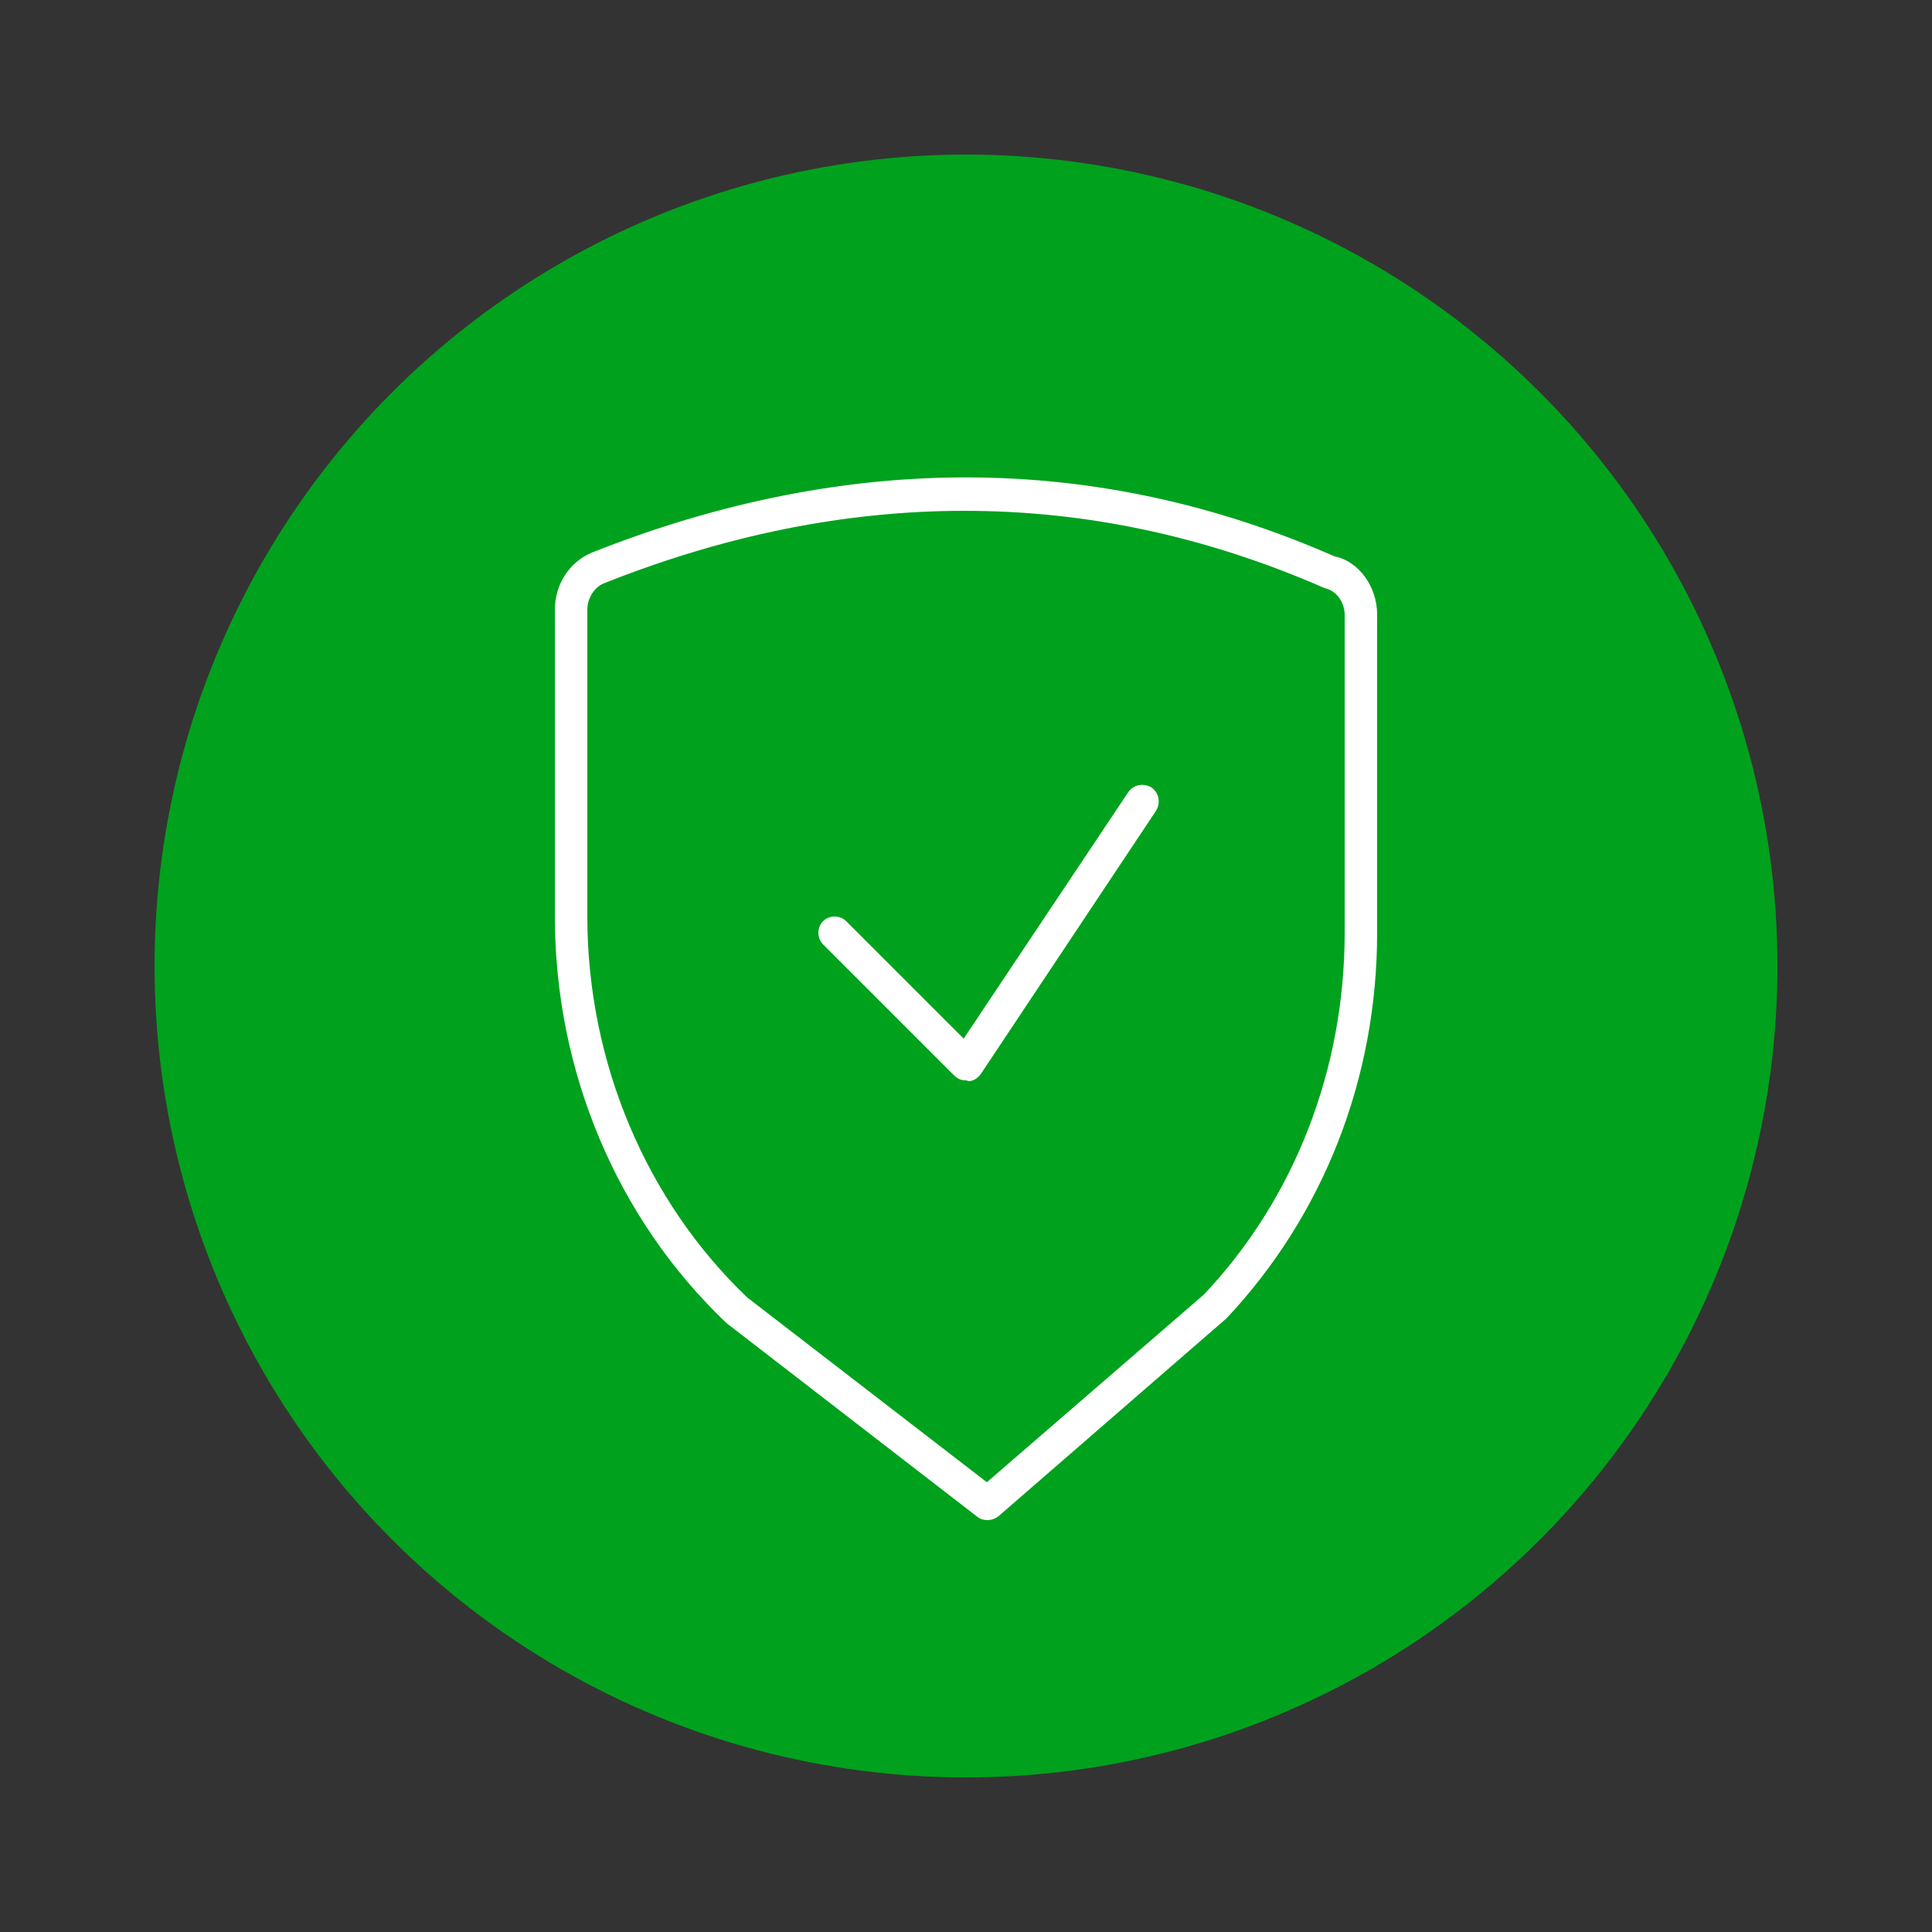 <?xml version="1.0" encoding="utf-8"?>
<!-- Generator: Adobe Illustrator 28.0.0, SVG Export Plug-In . SVG Version: 6.00 Build 0)  -->
<svg version="1.1" id="Layer_1" xmlns="http://www.w3.org/2000/svg" xmlns:xlink="http://www.w3.org/1999/xlink" x="0px" y="0px"
	 viewBox="0 0 250 250" style="enable-background:new 0 0 250 250;" xml:space="preserve">
<rect x="0" y="0" width="250" height="250" fill="#333333" stroke="none"/>
<style type="text/css">
	.st0{fill:#00A11D;}
	.st1{fill:#FFFFFF;}
</style>
<g>
	<circle class="st0" cx="125" cy="125" r="105"/>
	<g>
		<path class="st1" d="M127.8,196.7c-0.5,0-0.9-0.1-1.3-0.4L94,171.2c-14.2-13.5-22.2-32.6-22.2-52.6V78.9c0-3.3,1.9-6.2,4.8-7.4
			c33-13.1,65.4-13,96.1,0.5c3.1,0.6,5.5,3.9,5.5,7.5v41.2c0,18.8-6.9,36.5-19.5,49.9l-29.5,25.6
			C128.8,196.5,128.3,196.7,127.8,196.7z M124.8,66.1c-15.3,0-30.9,3.1-46.7,9.4C76.9,76,76,77.4,76,78.9v39.7
			c0,18.8,7.6,36.8,20.7,49.3l31,23.9l28.1-24.3c11.7-12.4,18.2-29.1,18.2-46.8V79.6c0-1.7-1.1-3.2-2.6-3.5
			C156.1,69.4,140.6,66.1,124.8,66.1z"/>
		<path class="st1" d="M125,139.8c-0.6,0-1.1-0.2-1.5-0.6l-17-17c-0.8-0.8-0.8-2.2,0-3c0.8-0.8,2.2-0.8,3,0l15.2,15.2l21.3-31.9
			c0.7-1,2-1.2,3-0.6c1,0.7,1.2,2,0.6,3l-22.7,34.1c-0.4,0.5-0.9,0.9-1.6,0.9C125.1,139.8,125.1,139.8,125,139.8z"/>
	</g>
</g>
</svg>
